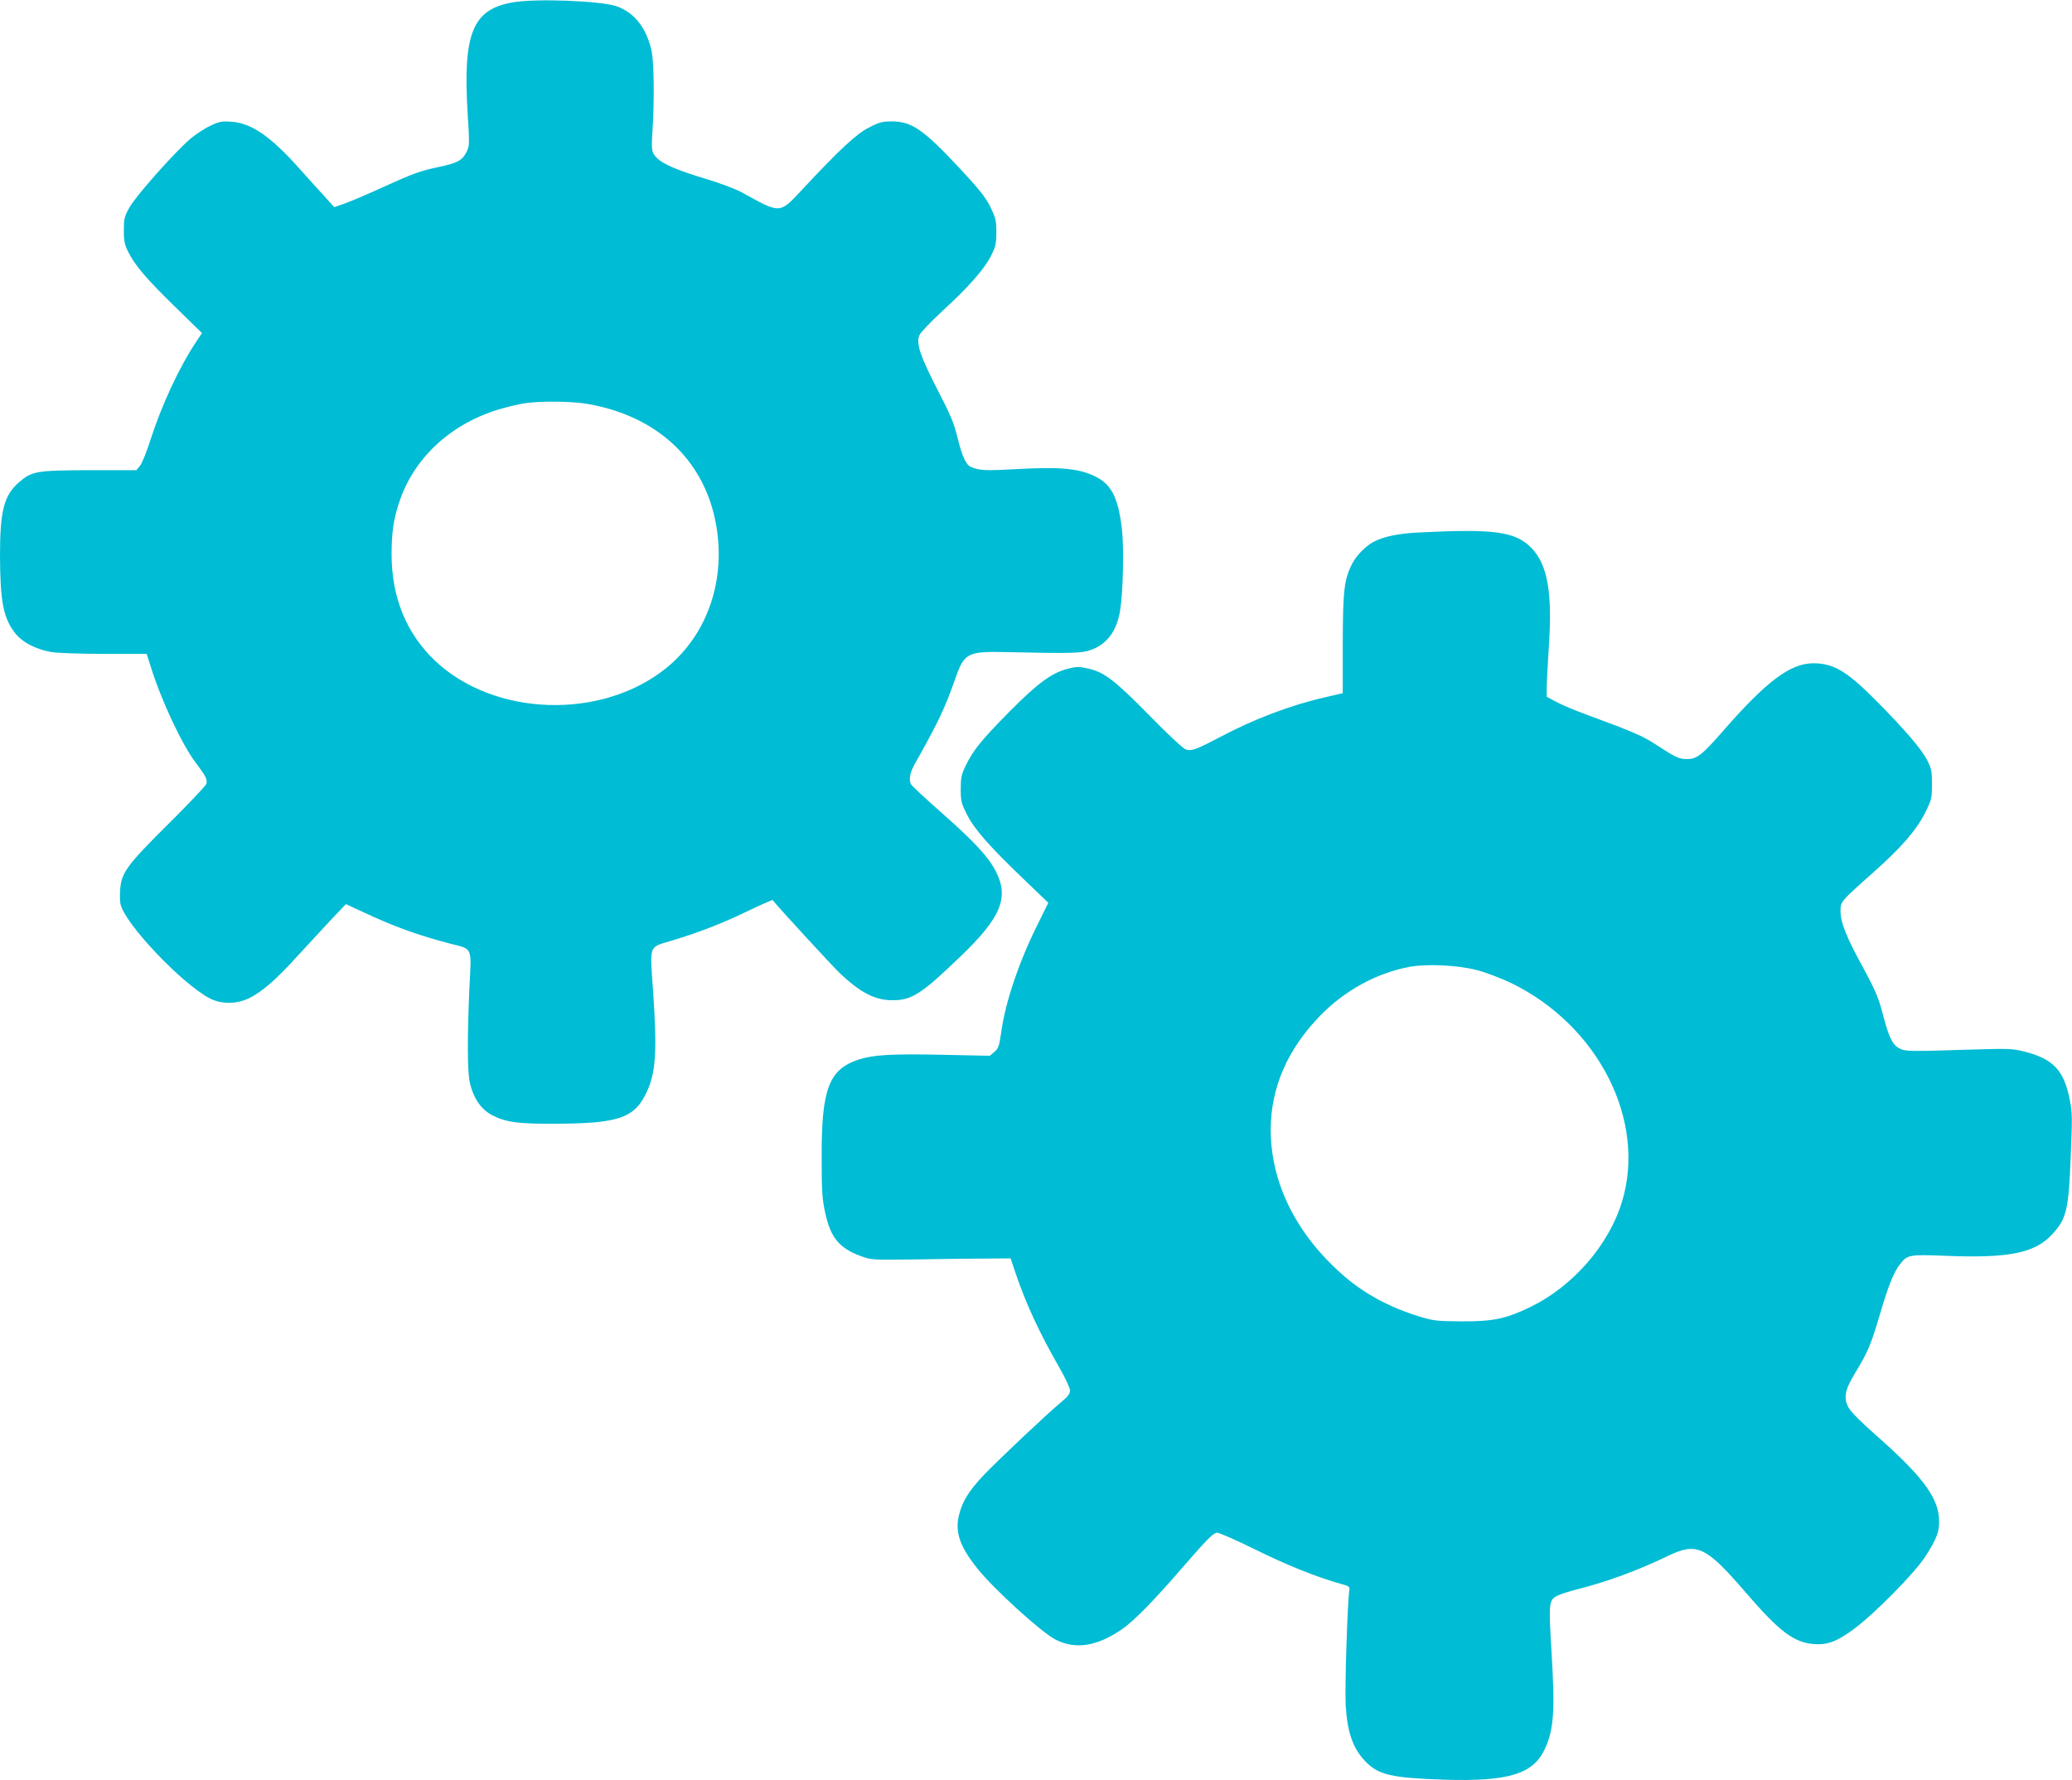 <?xml version="1.0" standalone="no"?>
<!DOCTYPE svg PUBLIC "-//W3C//DTD SVG 20010904//EN"
 "http://www.w3.org/TR/2001/REC-SVG-20010904/DTD/svg10.dtd">
<svg version="1.0" xmlns="http://www.w3.org/2000/svg"
 width="1280pt" height="1100pt" viewBox="0 0 1280 1100"
 preserveAspectRatio="xMidYMid meet">
<g transform="translate(0,1100) scale(0.1,-0.1)"
fill="#00bcd4" stroke="none">
<path d="M3165 10985 c-247 -44 -306 -193 -276 -688 12 -185 11 -200 -6 -234
-27 -55 -57 -71 -183 -97 -96 -20 -151 -39 -315 -114 -110 -50 -227 -100 -260
-111 l-60 -21 -66 73 c-36 39 -104 115 -151 167 -175 197 -297 281 -420 288
-59 4 -75 1 -130 -26 -35 -16 -89 -52 -120 -78 -96 -81 -342 -358 -379 -427
-31 -56 -34 -70 -34 -142 0 -68 5 -88 29 -135 44 -85 111 -163 289 -337 l165
-161 -33 -49 c-106 -158 -215 -392 -286 -612 -23 -73 -52 -145 -65 -160 l-22
-26 -289 0 c-329 -1 -357 -6 -437 -76 -92 -81 -116 -176 -116 -451 1 -280 20
-383 89 -474 45 -61 131 -106 230 -123 40 -6 181 -11 328 -11 l259 0 23 -72
c66 -214 196 -491 282 -603 60 -79 71 -101 64 -128 -4 -12 -109 -123 -234
-247 -253 -251 -289 -300 -298 -398 -3 -33 -3 -76 1 -96 22 -117 375 -491 551
-584 72 -38 168 -37 247 2 79 40 167 117 291 254 59 64 151 164 205 222 l99
104 99 -46 c198 -93 344 -146 548 -199 137 -35 129 -16 116 -269 -13 -281 -13
-516 1 -582 21 -100 70 -173 141 -209 84 -43 161 -53 383 -52 400 1 497 35
572 200 55 120 63 251 37 626 -20 281 -26 263 105 302 165 49 317 107 474 183
86 41 158 73 160 71 23 -32 363 -401 413 -450 130 -123 219 -169 329 -169 118
0 178 39 419 271 250 240 301 363 218 525 -46 90 -133 184 -335 362 -102 90
-188 170 -191 179 -12 31 -4 70 25 123 144 255 186 344 246 515 60 173 75 181
323 176 394 -9 462 -7 515 12 103 35 164 117 185 247 18 112 24 385 11 499
-24 204 -67 284 -179 334 -96 43 -213 53 -464 39 -199 -11 -235 -10 -290 13
-30 12 -55 67 -82 178 -22 91 -42 140 -125 300 -107 209 -133 285 -111 336 6
16 69 82 138 146 162 148 262 261 304 344 29 58 33 75 33 147 0 72 -4 87 -37
156 -31 61 -67 107 -193 242 -223 238 -292 285 -416 286 -57 0 -77 -5 -139
-37 -77 -38 -184 -137 -415 -385 -141 -151 -131 -150 -375 -15 -36 19 -135 57
-220 82 -179 54 -264 91 -302 129 -33 34 -35 45 -27 171 12 184 9 416 -5 487
-31 142 -103 237 -213 278 -94 35 -507 51 -648 25z m461 -2480 c425 -72 715
-337 793 -722 72 -354 -44 -702 -305 -912 -399 -321 -1062 -299 -1427 47 -177
169 -267 390 -268 656 0 138 13 226 51 334 93 271 325 481 627 567 49 14 115
29 148 34 98 14 286 12 381 -4z"/>
<path d="M8765 7710 c-126 -6 -217 -25 -278 -57 -49 -25 -108 -85 -134 -136
-50 -99 -57 -165 -58 -496 l0 -304 -104 -24 c-220 -50 -443 -135 -660 -250
-145 -76 -172 -86 -209 -72 -15 6 -115 99 -222 209 -215 219 -281 269 -381
290 -55 12 -71 12 -127 -3 -97 -26 -184 -90 -357 -265 -175 -177 -224 -239
-269 -332 -27 -56 -31 -76 -31 -146 0 -74 4 -88 38 -156 46 -91 139 -197 348
-397 l155 -149 -71 -144 c-112 -226 -195 -473 -220 -656 -12 -85 -17 -100 -42
-121 l-28 -24 -295 6 c-306 7 -424 0 -514 -29 -186 -61 -232 -182 -230 -609 0
-206 3 -254 22 -339 33 -153 87 -219 223 -268 63 -23 70 -23 359 -19 162 3
355 5 429 5 l134 1 28 -83 c65 -194 151 -379 273 -591 37 -64 66 -127 66 -142
0 -21 -13 -38 -52 -70 -81 -66 -393 -361 -479 -451 -92 -97 -133 -162 -154
-246 -27 -106 3 -196 113 -333 102 -128 395 -394 482 -439 124 -63 255 -43
410 63 77 53 196 175 382 390 149 172 185 207 207 207 14 0 121 -47 236 -104
193 -96 382 -171 528 -212 50 -13 56 -18 53 -37 -11 -52 -29 -605 -23 -708 9
-171 45 -273 123 -353 81 -83 161 -101 489 -112 392 -12 547 35 618 189 56
121 64 234 42 596 -19 314 -18 326 40 354 19 9 72 26 117 37 183 46 382 119
558 205 183 88 236 64 485 -225 208 -241 296 -308 421 -318 85 -6 141 15 249
95 129 96 368 339 437 443 75 115 92 163 86 244 -11 134 -113 266 -395 514
-81 71 -149 139 -162 163 -34 60 -25 110 37 212 80 132 99 176 152 355 54 185
87 268 126 319 46 61 58 63 285 54 388 -16 550 17 656 132 89 97 102 148 115
479 10 239 10 276 -6 354 -35 180 -102 251 -277 296 -80 20 -97 20 -339 13
-374 -12 -400 -12 -437 8 -43 23 -64 67 -102 212 -26 100 -45 145 -117 278
-108 197 -143 285 -144 355 0 62 -2 60 204 243 173 154 264 259 319 368 40 81
42 89 42 175 0 81 -3 97 -30 150 -34 67 -141 192 -320 372 -177 178 -259 226
-384 226 -141 -1 -287 -110 -551 -412 -135 -155 -167 -180 -229 -180 -48 0
-70 10 -189 88 -84 55 -144 81 -432 187 -69 25 -152 60 -185 78 l-60 32 0 55
c0 30 6 145 13 254 23 334 -8 507 -106 609 -99 103 -231 121 -697 97z m359
-2704 c55 -14 148 -50 210 -79 540 -262 839 -851 686 -1352 -81 -267 -302
-521 -563 -649 -152 -74 -233 -91 -427 -90 -150 1 -173 3 -255 28 -192 58
-351 144 -487 265 -283 251 -438 566 -438 891 0 259 104 498 306 705 151 155
344 261 549 301 107 20 297 12 419 -20z"/>
</g>
</svg>
